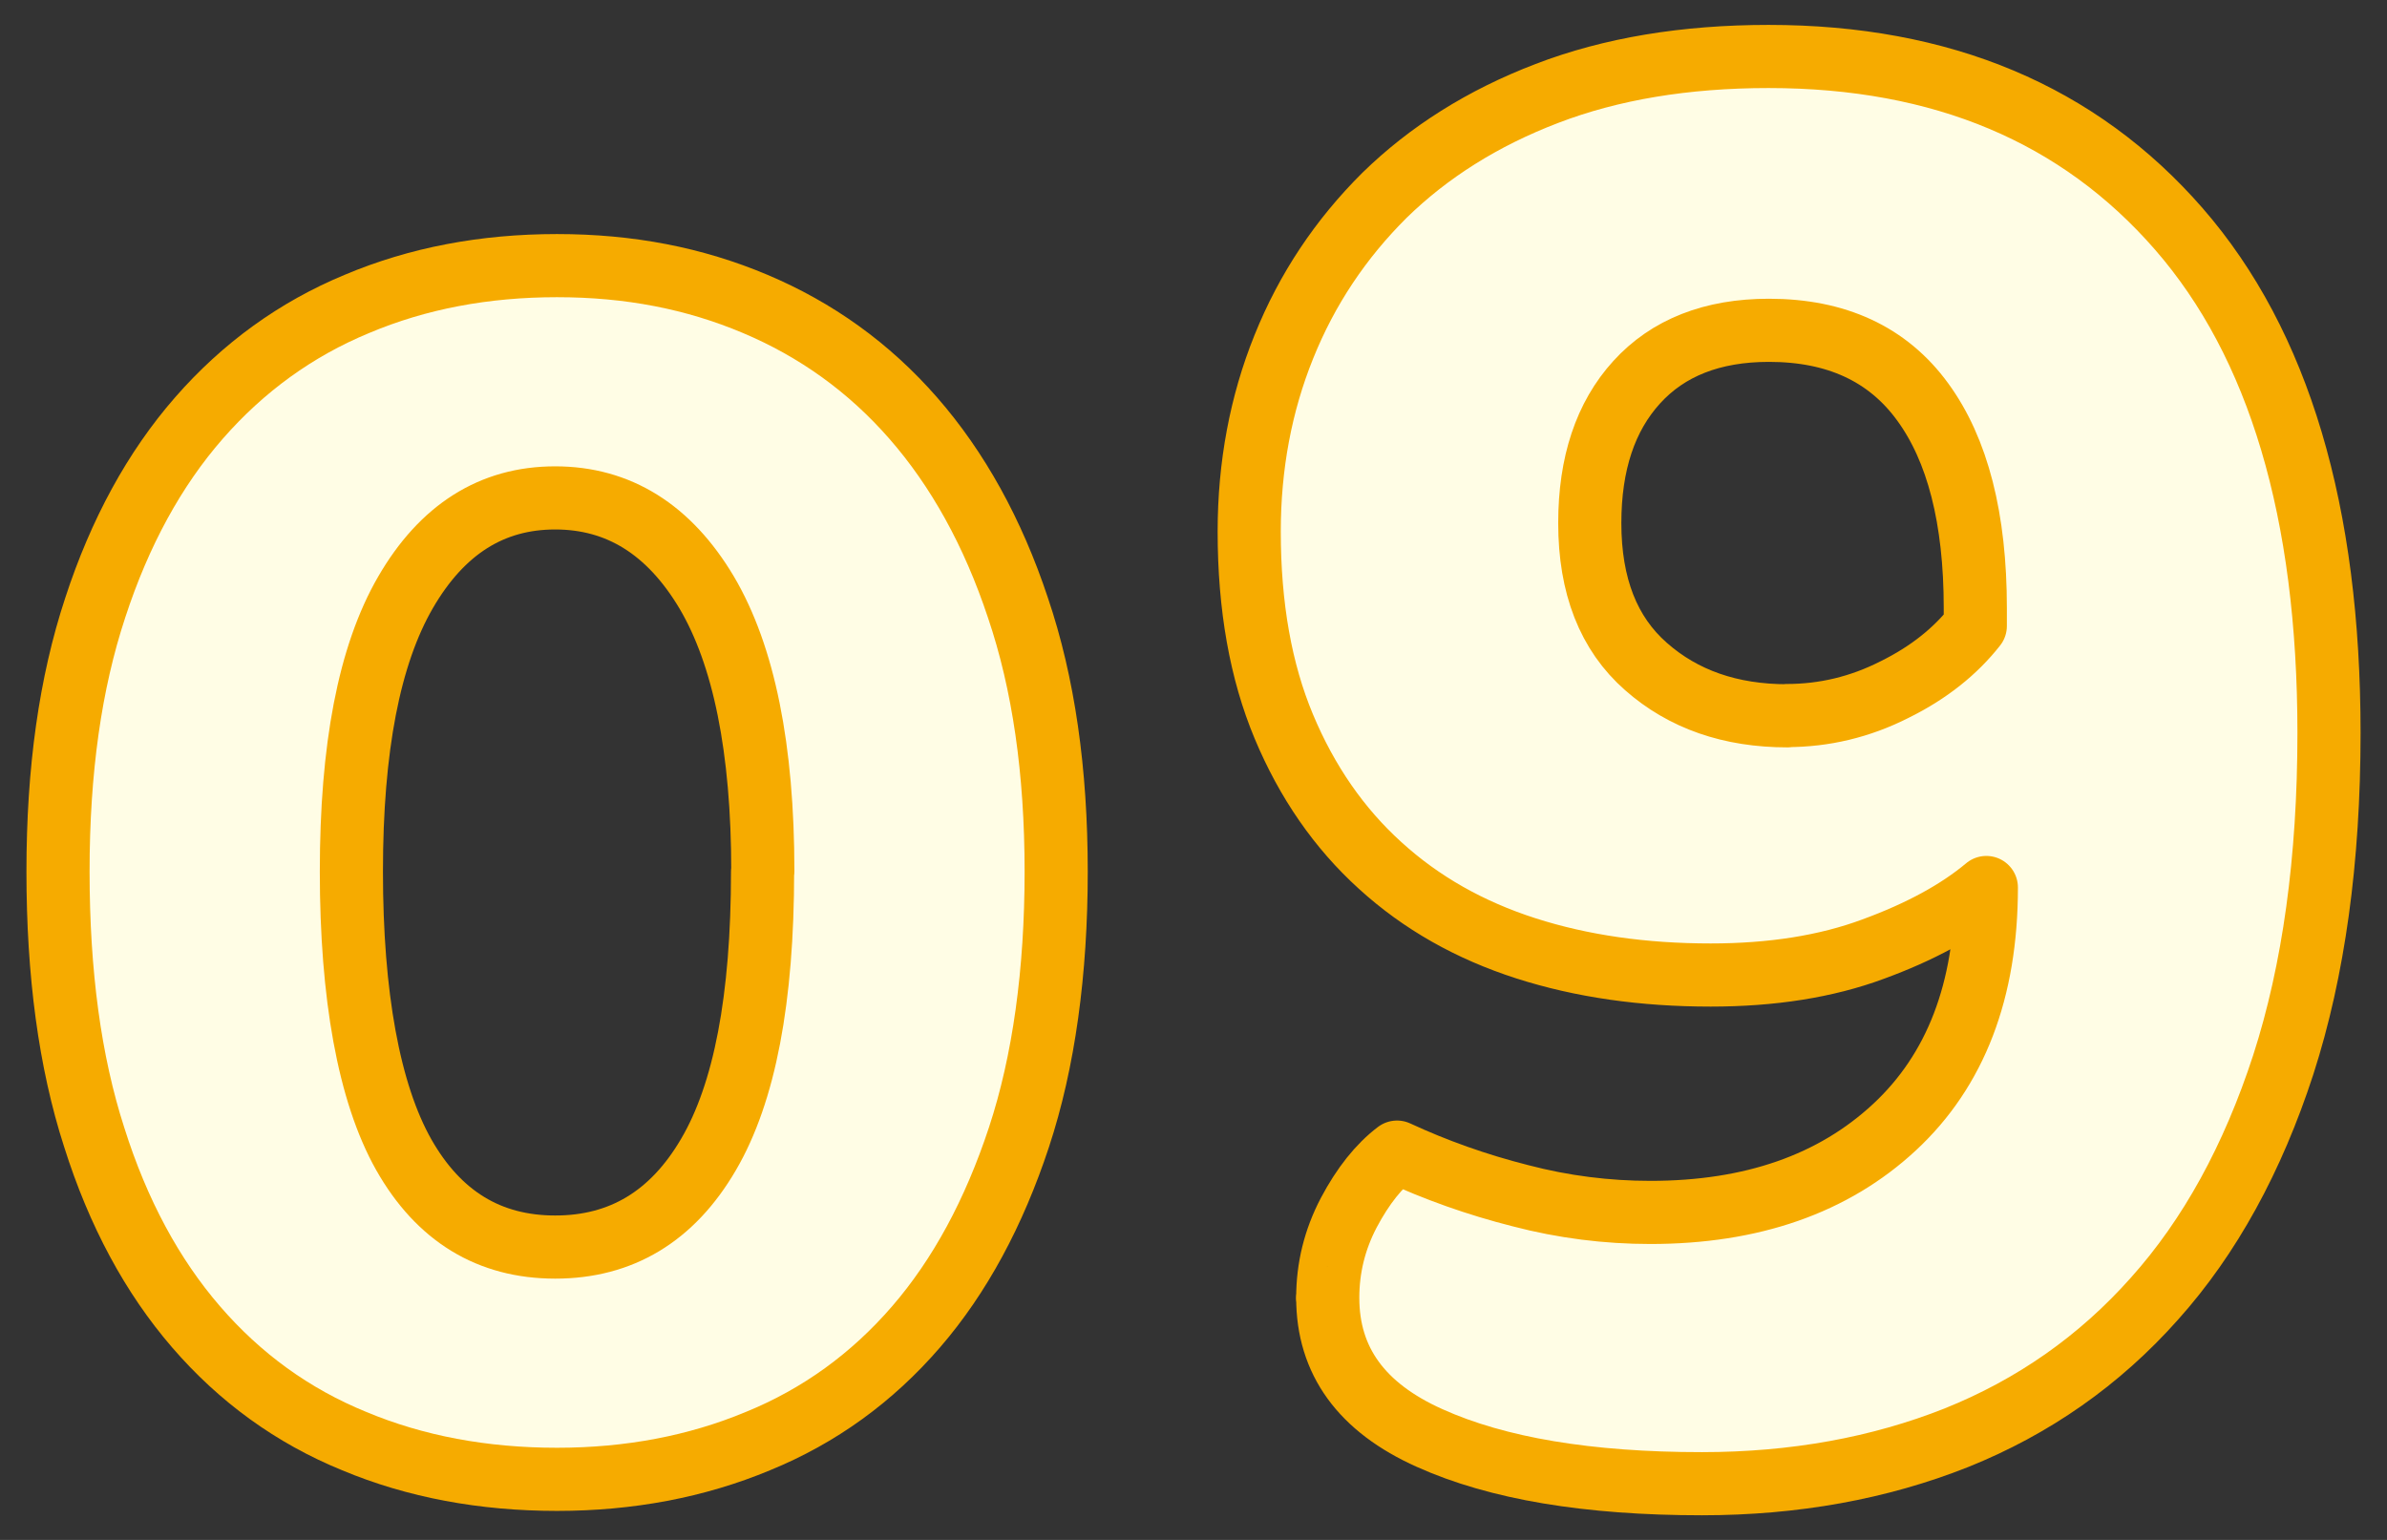 <?xml version="1.0" encoding="UTF-8"?>
<svg xmlns="http://www.w3.org/2000/svg" version="1.1" viewBox="0 0 93 60">
  <rect x="0" y="0" width="93" height="60" fill="#333333" stroke="none"/>
  <defs>
    <style>
      .cls-1 {
        fill: #fffde5;
        stroke: #f6ab00;
        stroke-linecap: round;
        stroke-linejoin: round;
        stroke-width: 2.46px;
      }
    </style>
  </defs>
  <!-- Generator: Adobe Illustrator 28.7.1, SVG Export Plug-In . SVG Version: 1.2.0 Build 142)  -->
  <g>
    <g id="_レイヤー_1" data-name="レイヤー_1">
      <g id="_レイヤー_1-2" data-name="_レイヤー_1">
        <g id="_レイヤー_1-2">
          <g>
            <path class="cls-1" d="M21.7,57.64c-2.86,0-5.51-.49-7.9-1.49-2.4-.98-4.45-2.47-6.16-4.45-1.71-1.98-3.04-4.44-3.97-7.39-.95-2.94-1.41-6.39-1.41-10.35s.48-7.34,1.45-10.28c.96-2.94,2.31-5.41,4.04-7.39,1.73-1.98,3.79-3.47,6.16-4.45,2.37-1,4.97-1.49,7.79-1.49s5.35.49,7.72,1.49c2.37,1,4.43,2.47,6.16,4.45,1.73,1.98,3.1,4.44,4.08,7.39,1,2.95,1.49,6.37,1.49,10.28s-.48,7.41-1.45,10.35-2.3,5.41-4.01,7.39-3.76,3.47-6.16,4.45c-2.4,1-5.02,1.49-7.83,1.49ZM29.72,33.95c0-4.79-.74-8.42-2.19-10.87-1.46-2.45-3.43-3.68-5.9-3.68s-4.41,1.23-5.83,3.68-2.11,6.07-2.11,10.88.68,8.62,2.04,11.03c1.36,2.4,3.33,3.6,5.9,3.6s4.56-1.19,5.97-3.6c1.41-2.4,2.11-6.07,2.11-11.03h0Z"/>
            <path class="cls-1" d="M51.73,50.57c0-1.17.27-2.27.82-3.32.55-1.04,1.18-1.83,1.88-2.36,1.51.7,3.11,1.27,4.81,1.7,1.68.44,3.37.65,5.06.65,3.96,0,7.13-1.11,9.51-3.32s3.58-5.32,3.58-9.34c-1.11.93-2.58,1.73-4.41,2.4-1.83.68-3.95,1.01-6.33,1.01-2.62,0-5.02-.34-7.2-1.04s-4.08-1.77-5.68-3.23c-1.6-1.45-2.85-3.26-3.75-5.41s-1.35-4.68-1.35-7.6c0-2.56.45-4.97,1.35-7.2.9-2.24,2.21-4.2,3.92-5.9,1.72-1.68,3.82-3.01,6.33-3.97,2.5-.96,5.38-1.44,8.64-1.44,6.75,0,12.08,2.24,15.98,6.72s5.85,11.03,5.85,19.64c0,4.95-.6,9.26-1.78,12.92-1.19,3.66-2.86,6.71-5.02,9.12-2.15,2.42-4.73,4.22-7.72,5.42-3,1.19-6.31,1.79-9.91,1.79-4.43,0-7.97-.59-10.61-1.78-2.66-1.19-3.97-3.01-3.97-5.46h-.01ZM69.62,27.88c1.45,0,2.85-.33,4.19-1.01,1.34-.66,2.38-1.5,3.15-2.48v-.7c0-3.49-.69-6.17-2.05-8.03-1.36-1.87-3.37-2.79-5.99-2.79-2.21,0-3.93.68-5.15,2.02-1.22,1.34-1.83,3.17-1.83,5.49,0,2.45.73,4.31,2.19,5.59,1.45,1.28,3.29,1.92,5.51,1.92h-.01Z"/>
          </g>
        </g>
      </g>
    </g>
  </g>
</svg>